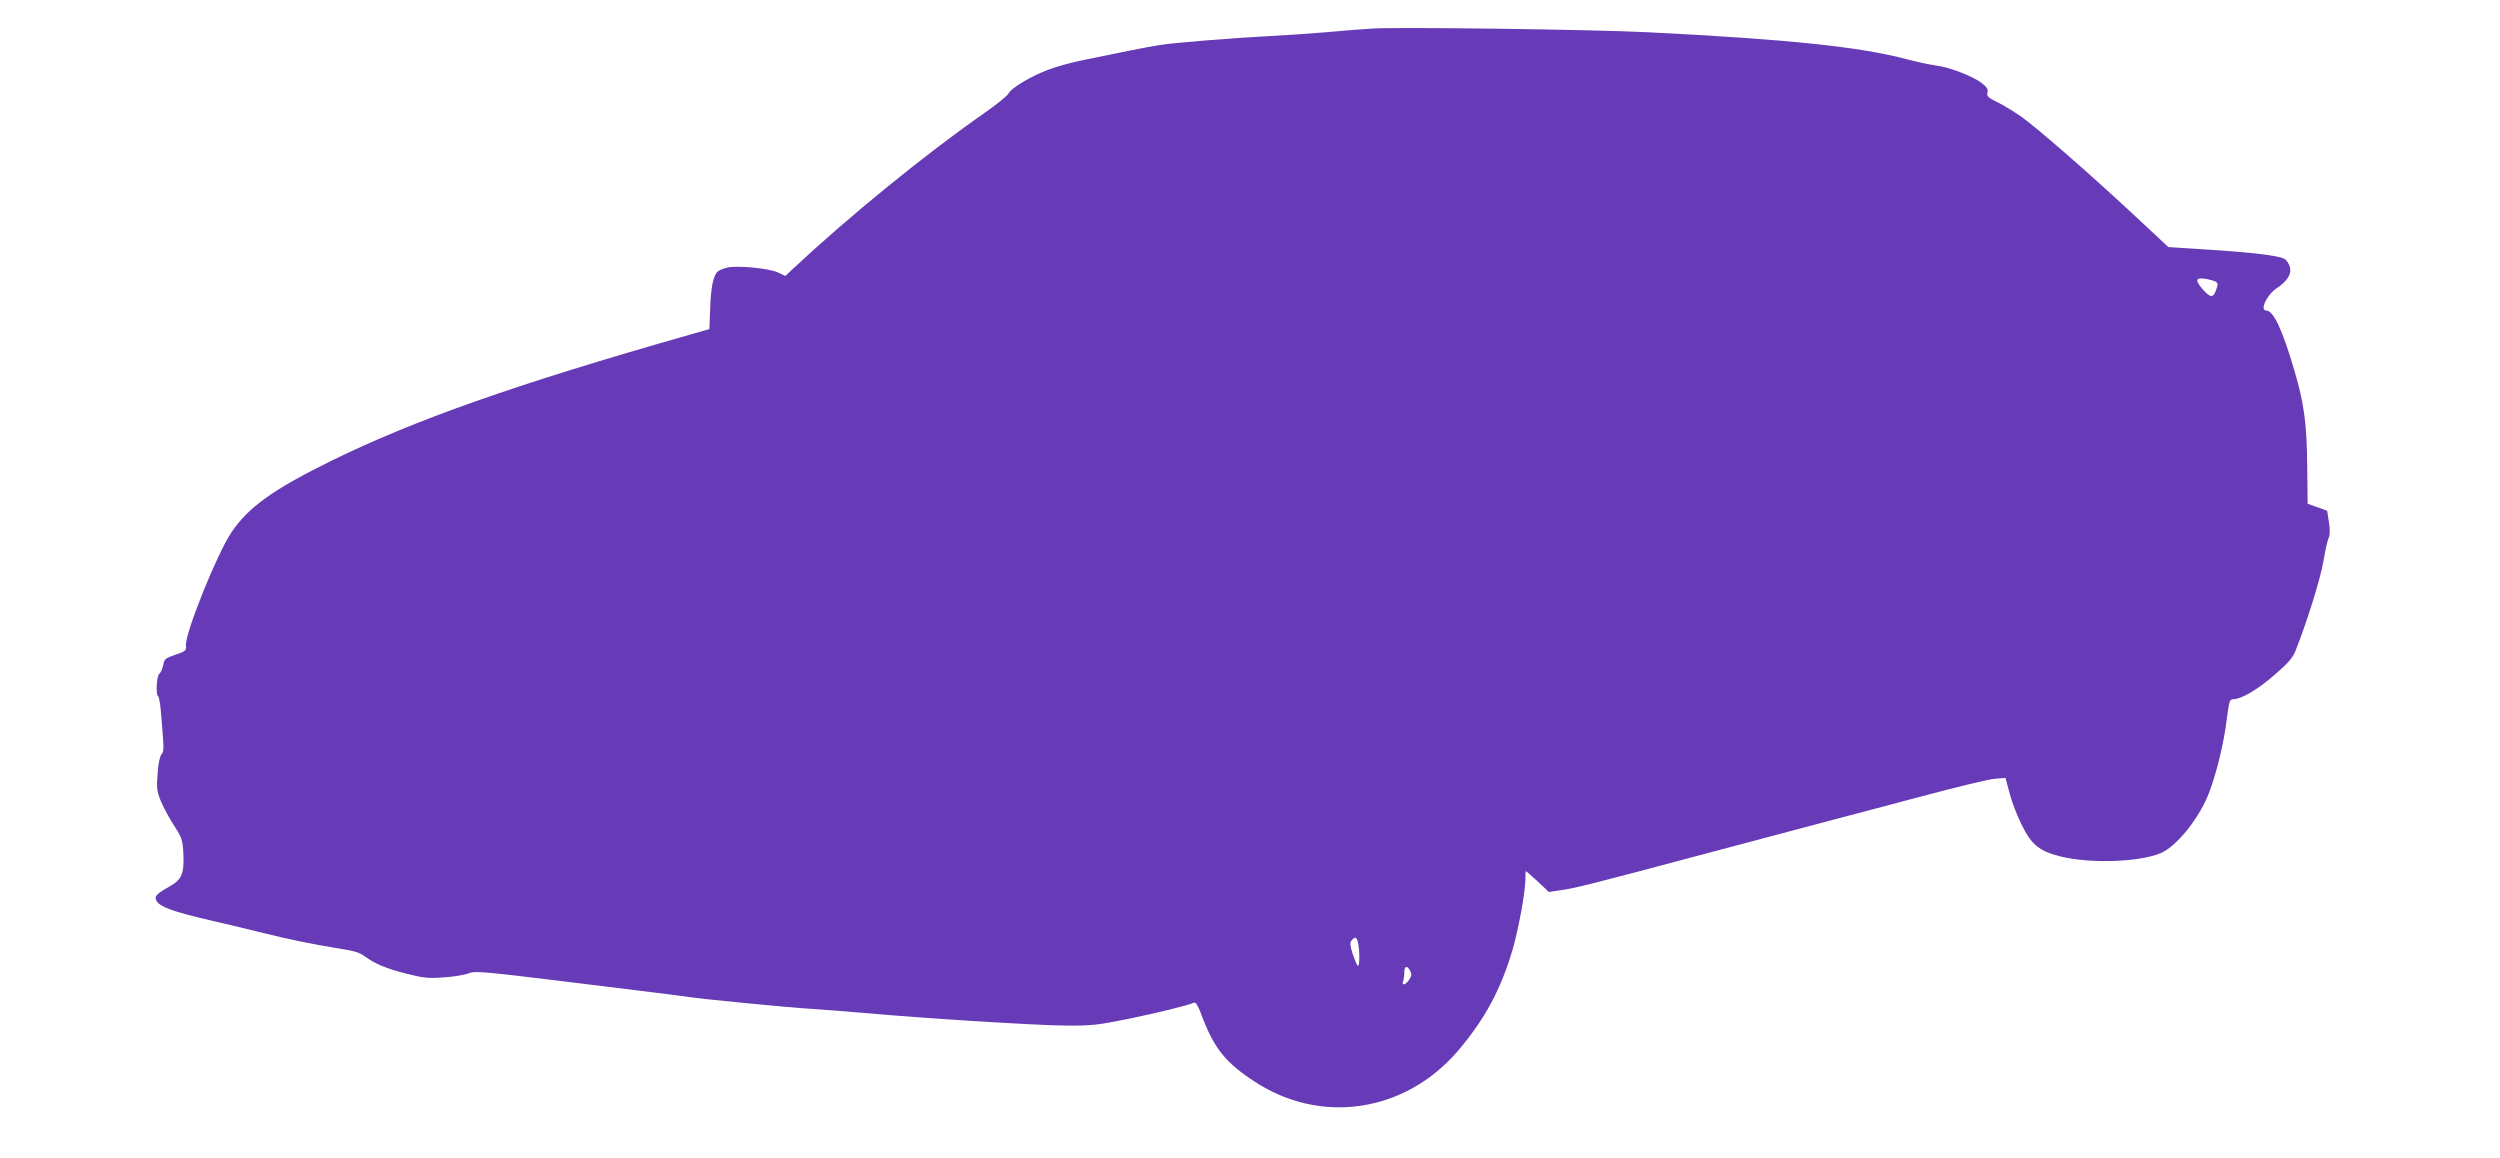 <?xml version="1.0" standalone="no"?>
<!DOCTYPE svg PUBLIC "-//W3C//DTD SVG 20010904//EN"
 "http://www.w3.org/TR/2001/REC-SVG-20010904/DTD/svg10.dtd">
<svg version="1.0" xmlns="http://www.w3.org/2000/svg"
 width="1280pt" height="593pt" viewBox="0 0 1280 593"
 preserveAspectRatio="xMidYMid meet">
<g transform="translate(0,593) scale(0.1,-0.1)"
fill="#673ab7" stroke="none">
<path d="M7030 5784 c-36 -2 -144 -10 -240 -19 -96 -8 -229 -17 -295 -20 -175
-9 -491 -34 -560 -46 -60 -9 -222 -42 -405 -80 -52 -11 -124 -31 -160 -45 -88
-32 -192 -94 -206 -122 -6 -12 -60 -56 -120 -98 -305 -212 -696 -531 -986
-802 l-37 -35 -38 18 c-44 21 -206 37 -259 25 -19 -4 -41 -13 -49 -20 -23 -19
-36 -83 -39 -194 l-4 -101 -98 -28 c-896 -255 -1411 -437 -1839 -647 -298
-147 -424 -237 -511 -367 -75 -113 -237 -517 -232 -577 3 -27 -1 -30 -53 -48
-51 -17 -58 -22 -63 -52 -4 -19 -12 -39 -20 -45 -14 -12 -20 -108 -6 -116 4
-3 11 -40 14 -83 4 -42 9 -105 11 -139 4 -44 2 -65 -8 -75 -8 -8 -17 -48 -20
-98 -6 -76 -4 -91 17 -143 13 -31 44 -88 67 -124 41 -62 44 -73 48 -145 4
-101 -8 -131 -68 -165 -72 -41 -82 -52 -70 -75 17 -31 83 -55 271 -99 95 -22
217 -51 272 -65 131 -33 269 -61 390 -80 73 -11 108 -21 130 -38 54 -40 110
-64 216 -91 90 -23 115 -25 194 -19 50 3 107 13 127 21 32 13 82 8 570 -52
294 -36 545 -67 559 -70 44 -8 511 -54 620 -60 58 -4 179 -13 270 -21 311 -28
887 -64 1036 -65 135 -1 166 3 324 35 149 31 293 66 336 83 6 2 21 -22 34 -59
64 -173 123 -248 274 -346 340 -223 771 -157 1040 157 139 163 221 316 281
521 31 108 65 295 65 358 0 23 1 42 3 42 1 0 28 -24 60 -53 l57 -54 53 8 c78
10 171 34 752 189 292 78 580 154 640 170 61 16 263 69 450 119 187 50 363 93
391 94 l52 4 21 -78 c11 -43 39 -117 63 -164 49 -100 91 -134 198 -160 153
-38 404 -29 513 17 84 36 202 185 250 316 39 106 74 252 88 370 12 92 15 102
33 102 41 0 123 48 211 124 70 60 94 88 108 124 57 142 129 373 143 459 9 54
21 108 27 120 7 15 7 42 1 80 l-9 58 -50 18 -50 18 -2 192 c-2 215 -16 323
-65 487 -62 213 -108 310 -145 310 -34 0 2 79 52 113 55 37 78 72 70 107 -4
17 -16 37 -28 44 -27 17 -167 34 -408 49 l-187 12 -178 166 c-232 216 -492
442 -574 501 -36 25 -91 59 -122 74 -49 24 -57 31 -52 50 4 17 -3 28 -30 49
-47 36 -168 82 -236 90 -30 4 -95 18 -145 31 -237 64 -610 103 -1330 139 -282
14 -1263 27 -1405 19z m4312 -1295 c14 -8 15 -14 6 -39 -15 -45 -28 -47 -65
-7 -45 50 -44 67 5 60 20 -3 45 -10 54 -14z m-4388 -3390 c9 -47 7 -125 -3
-113 -5 5 -16 33 -26 62 -13 42 -14 56 -5 67 19 22 27 18 34 -16z m266 -140
c9 -16 8 -26 -5 -45 -17 -27 -41 -33 -31 -8 3 9 6 29 6 45 0 34 15 38 30 8z"/>
</g>
</svg>
